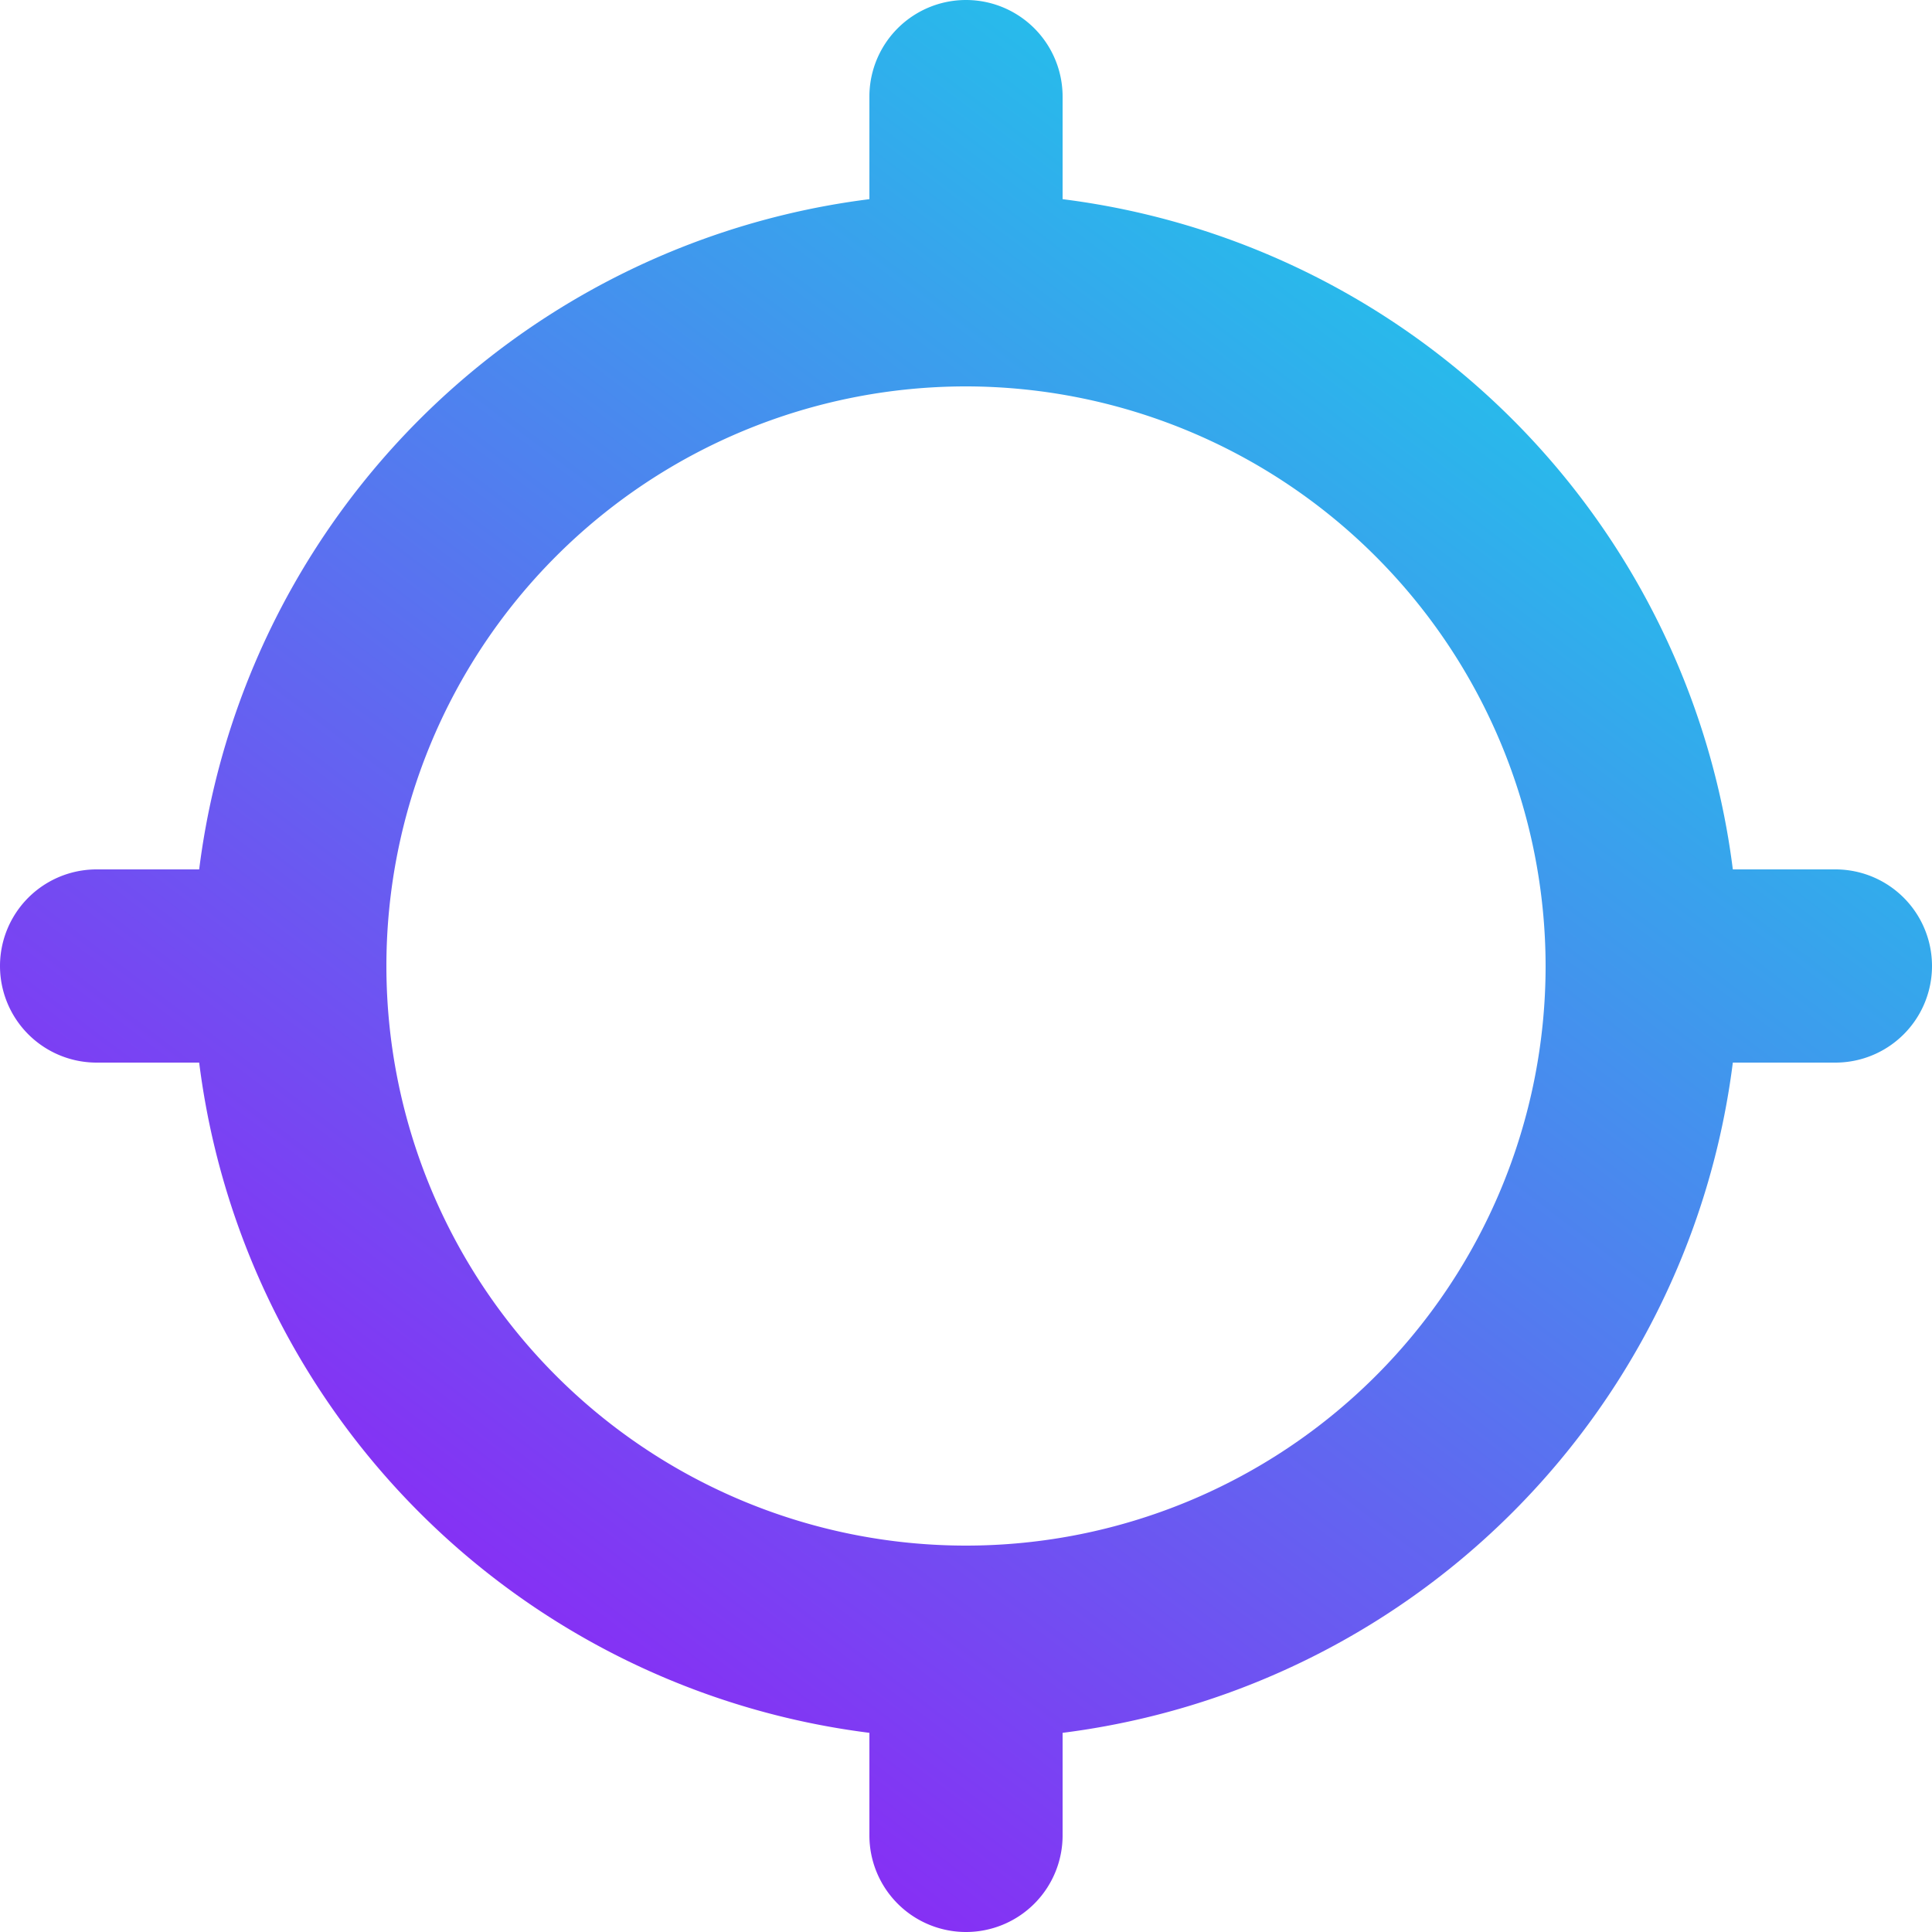 <svg xmlns="http://www.w3.org/2000/svg" xmlns:xlink="http://www.w3.org/1999/xlink" width="22" height="22" viewBox="0 0 22 22">
  <defs>
    <linearGradient id="linear-gradient" x1="0.8" y1="0.113" x2="0.197" y2="0.91" gradientUnits="objectBoundingBox">
      <stop offset="0" stop-color="#1ec9ea"/>
      <stop offset="1" stop-color="#921ef5"/>
    </linearGradient>
  </defs>
  <path id="Icon" d="M11,22a1.1,1.1,0,0,1-1.1-1.1V19.732A8.8,8.8,0,0,1,2.268,12.1H1.1a1.1,1.1,0,1,1,0-2.2H2.268A8.8,8.8,0,0,1,9.9,2.268V1.1a1.1,1.1,0,1,1,2.2,0V2.268A8.8,8.8,0,0,1,19.732,9.9H20.9a1.1,1.1,0,0,1,0,2.2H19.732A8.805,8.805,0,0,1,12.1,19.732V20.9A1.1,1.1,0,0,1,11,22ZM11,4.4A6.6,6.6,0,1,0,17.6,11,6.608,6.608,0,0,0,11,4.4Z" fill="url(#linear-gradient)"/>
</svg>
